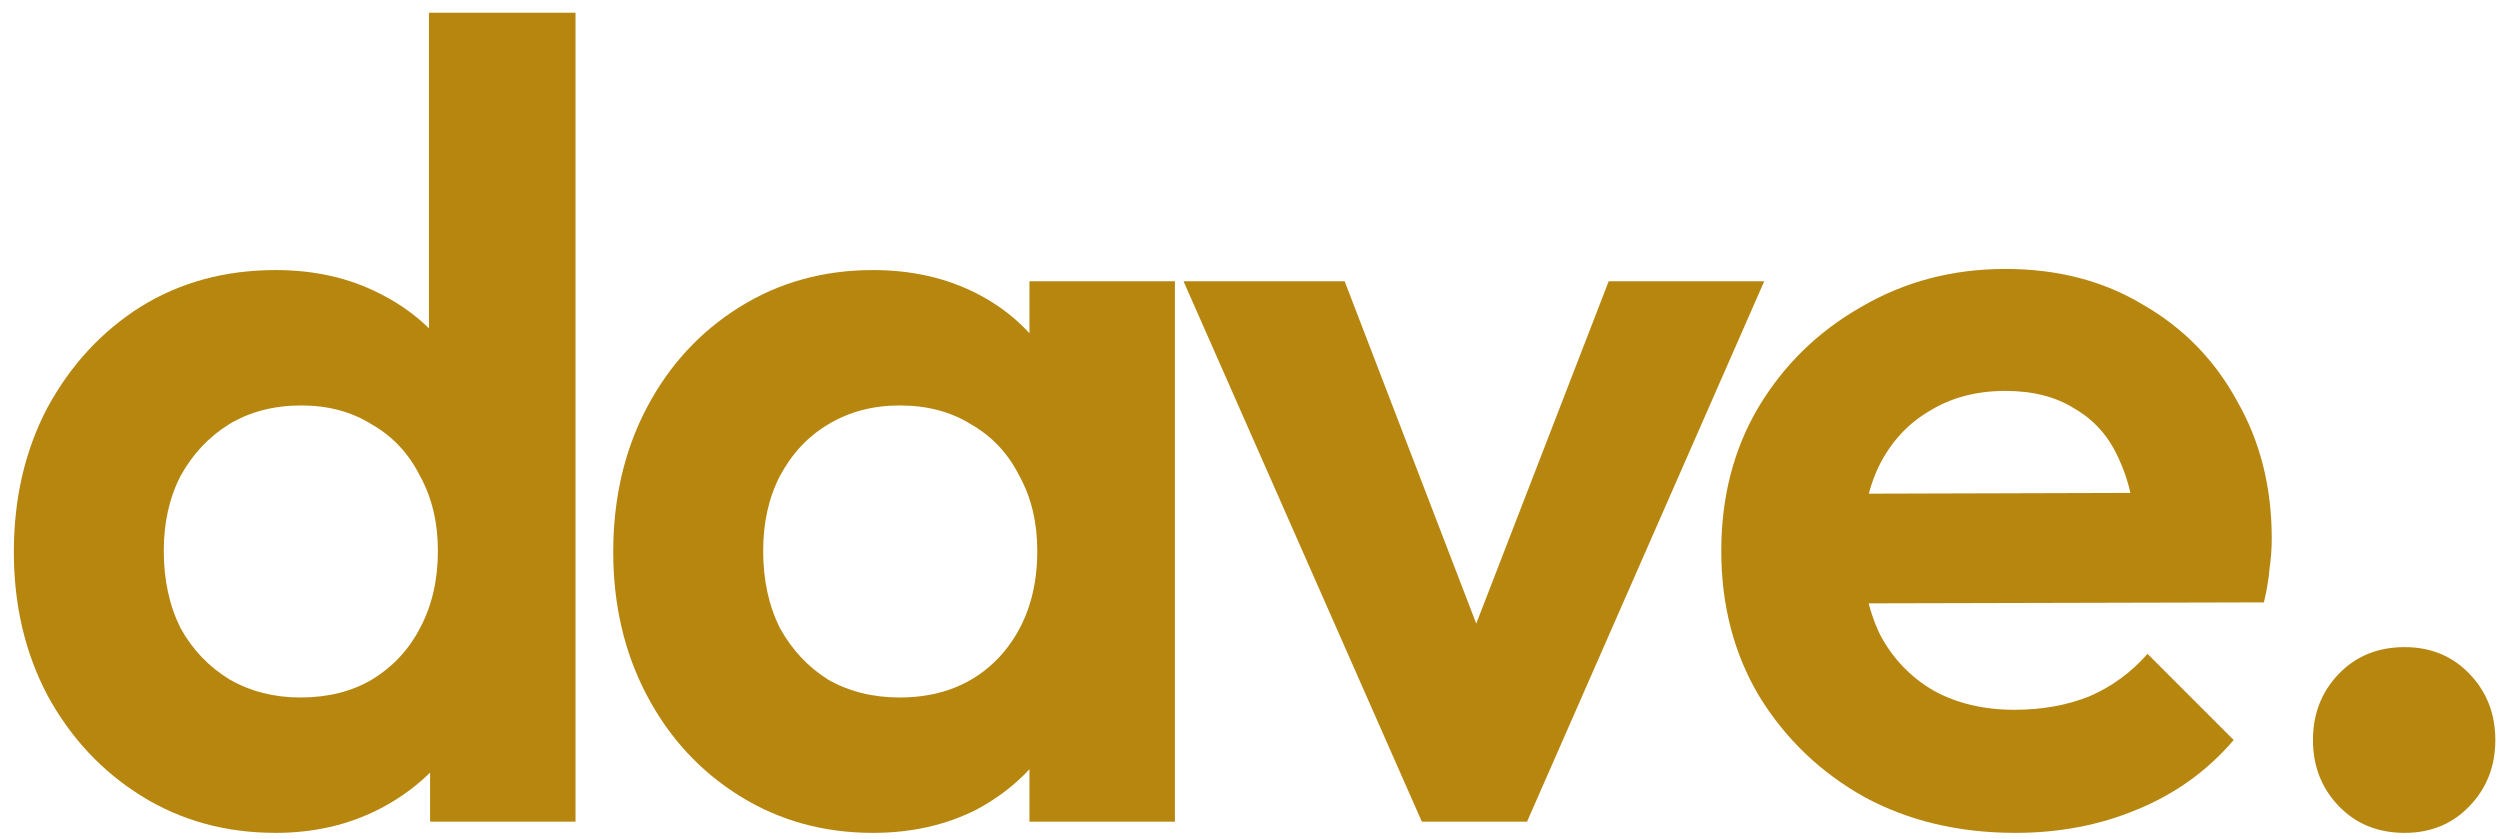 <svg xmlns="http://www.w3.org/2000/svg" width="143" height="48" viewBox="0 0 143 48" fill="none"><path d="M15.768 47.64C12.909 47.64 10.349 46.936 8.088 45.528C5.827 44.12 4.035 42.2 2.712 39.768C1.432 37.336 0.792 34.605 0.792 31.576C0.792 28.504 1.432 25.752 2.712 23.32C4.035 20.888 5.805 18.968 8.024 17.56C10.285 16.152 12.867 15.448 15.768 15.448C17.987 15.448 19.971 15.896 21.72 16.792C23.512 17.688 24.941 18.947 26.008 20.568C27.117 22.147 27.715 23.939 27.8 25.944V36.952C27.715 38.957 27.139 40.771 26.072 42.392C25.005 44.013 23.576 45.293 21.784 46.232C19.992 47.171 17.987 47.64 15.768 47.64ZM17.176 39.896C18.755 39.896 20.12 39.555 21.272 38.872C22.467 38.147 23.384 37.165 24.024 35.928C24.707 34.648 25.048 33.176 25.048 31.512C25.048 29.891 24.707 28.461 24.024 27.224C23.384 25.944 22.467 24.963 21.272 24.28C20.12 23.555 18.776 23.192 17.24 23.192C15.661 23.192 14.275 23.555 13.08 24.28C11.928 25.005 11.011 25.987 10.328 27.224C9.688 28.461 9.368 29.891 9.368 31.512C9.368 33.176 9.688 34.648 10.328 35.928C11.011 37.165 11.949 38.147 13.144 38.872C14.339 39.555 15.683 39.896 17.176 39.896ZM32.92 47H24.6V38.68L25.944 31.128L24.536 23.704V0.728H32.92V47Z" fill="#B6860F"></path><path d="M49.925 47.64C47.109 47.64 44.57 46.936 42.309 45.528C40.048 44.12 38.277 42.2 36.997 39.768C35.717 37.336 35.077 34.605 35.077 31.576C35.077 28.504 35.717 25.752 36.997 23.32C38.277 20.888 40.048 18.968 42.309 17.56C44.57 16.152 47.109 15.448 49.925 15.448C52.144 15.448 54.128 15.896 55.877 16.792C57.626 17.688 59.013 18.947 60.037 20.568C61.104 22.147 61.68 23.939 61.765 25.944V37.08C61.68 39.128 61.104 40.941 60.037 42.52C59.013 44.099 57.626 45.357 55.877 46.296C54.128 47.192 52.144 47.64 49.925 47.64ZM51.461 39.896C53.808 39.896 55.706 39.128 57.157 37.592C58.608 36.013 59.333 33.987 59.333 31.512C59.333 29.891 58.992 28.461 58.309 27.224C57.669 25.944 56.752 24.963 55.557 24.28C54.405 23.555 53.04 23.192 51.461 23.192C49.925 23.192 48.56 23.555 47.365 24.28C46.213 24.963 45.296 25.944 44.613 27.224C43.973 28.461 43.653 29.891 43.653 31.512C43.653 33.176 43.973 34.648 44.613 35.928C45.296 37.165 46.213 38.147 47.365 38.872C48.56 39.555 49.925 39.896 51.461 39.896ZM58.885 47V38.68L60.229 31.128L58.885 23.704V16.088H67.205V47H58.885Z" fill="#B6860F"></path><path d="M81.33 47L67.698 16.088H76.914L86.706 41.56H82.162L92.018 16.088H100.914L87.346 47H81.33Z" fill="#B6860F"></path><path d="M115.288 47.64C112.046 47.64 109.166 46.957 106.648 45.592C104.131 44.184 102.126 42.264 100.632 39.832C99.182 37.4 98.457 34.627 98.457 31.512C98.457 28.44 99.16 25.709 100.568 23.32C102.019 20.888 103.982 18.968 106.456 17.56C108.931 16.109 111.683 15.384 114.712 15.384C117.699 15.384 120.323 16.067 122.584 17.432C124.888 18.755 126.68 20.589 127.96 22.936C129.283 25.24 129.944 27.864 129.944 30.808C129.944 31.363 129.902 31.939 129.816 32.536C129.774 33.091 129.667 33.731 129.496 34.456L103.512 34.52V28.248L125.592 28.184L122.2 30.808C122.115 28.973 121.774 27.437 121.176 26.2C120.622 24.963 119.79 24.024 118.68 23.384C117.614 22.701 116.291 22.36 114.712 22.36C113.048 22.36 111.598 22.744 110.36 23.512C109.123 24.237 108.163 25.283 107.48 26.648C106.84 27.971 106.52 29.549 106.52 31.384C106.52 33.261 106.862 34.904 107.544 36.312C108.27 37.677 109.294 38.744 110.616 39.512C111.939 40.237 113.475 40.6 115.224 40.6C116.803 40.6 118.232 40.344 119.512 39.832C120.792 39.277 121.902 38.467 122.84 37.4L127.768 42.328C126.275 44.077 124.44 45.4 122.264 46.296C120.131 47.192 117.806 47.64 115.288 47.64Z" fill="#B6860F"></path><path d="M137.549 47.64C136.013 47.64 134.755 47.128 133.773 46.104C132.792 45.08 132.301 43.821 132.301 42.328C132.301 40.835 132.792 39.576 133.773 38.552C134.755 37.528 136.013 37.016 137.549 37.016C139.043 37.016 140.28 37.528 141.261 38.552C142.243 39.576 142.733 40.835 142.733 42.328C142.733 43.821 142.243 45.08 141.261 46.104C140.28 47.128 139.043 47.64 137.549 47.64Z" fill="#B6860F"></path></svg>